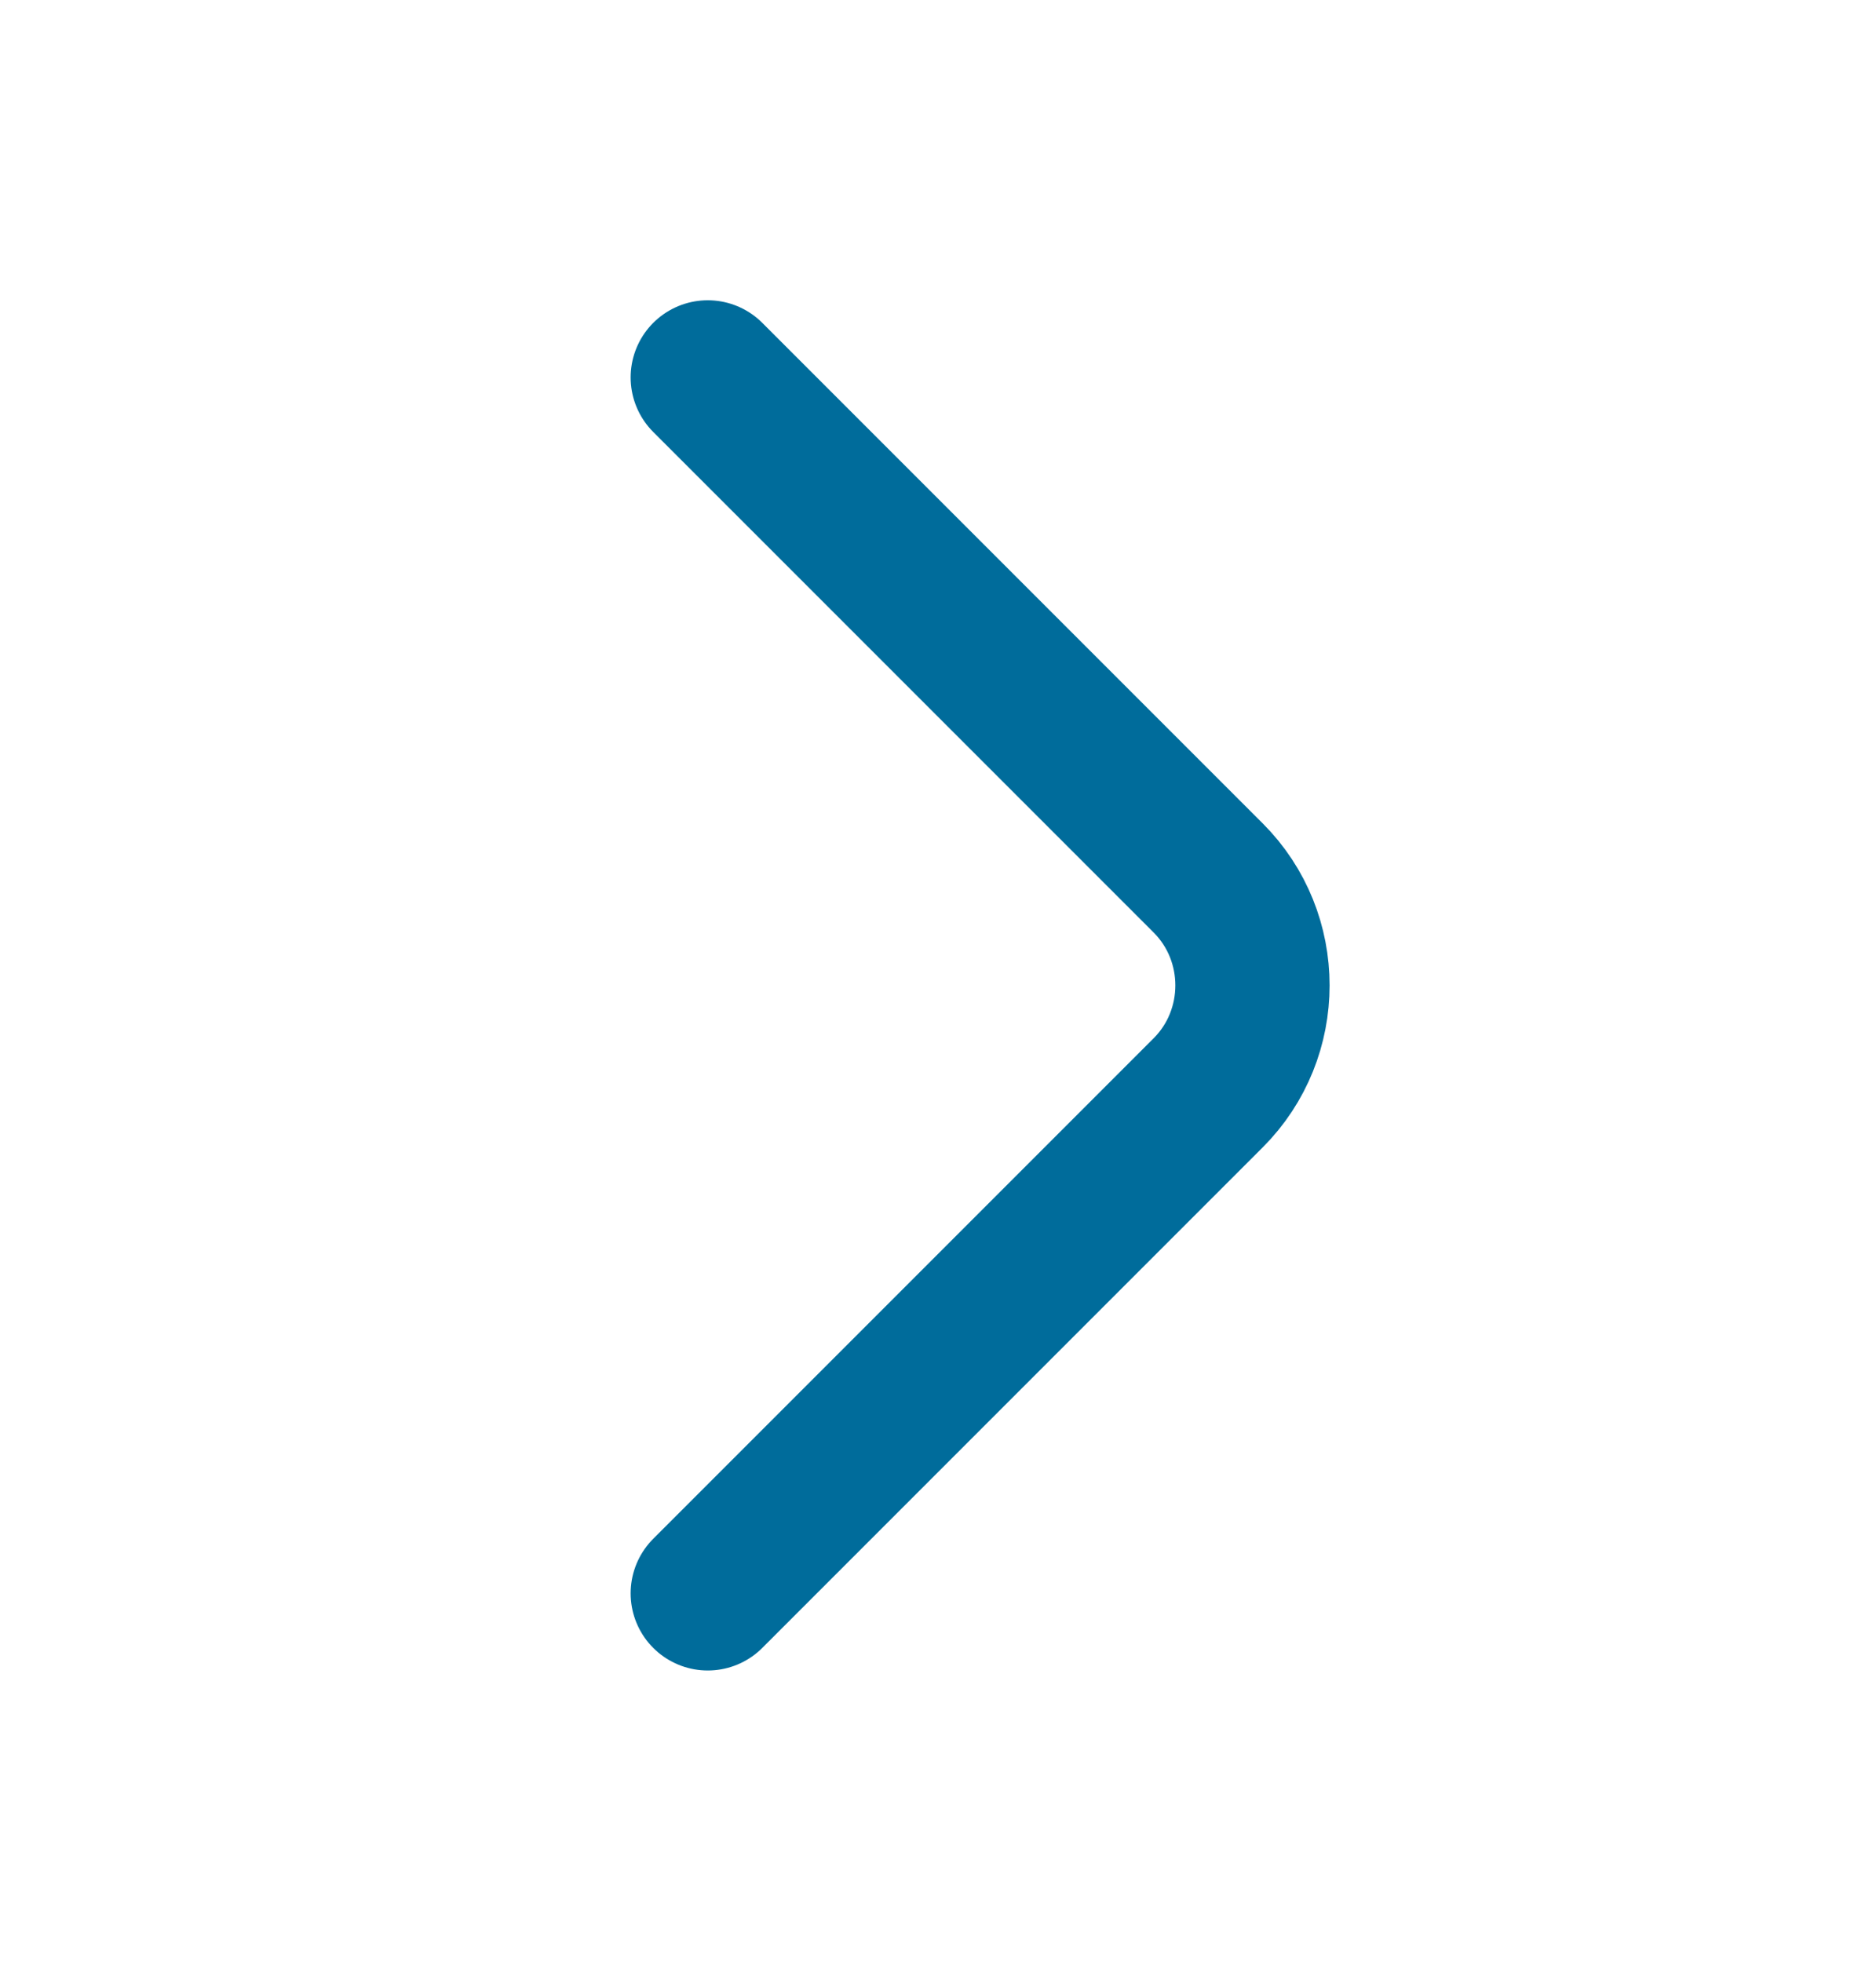 <svg width="22" height="23" viewBox="0 0 22 23" fill="none" xmlns="http://www.w3.org/2000/svg">
<path d="M8.3 4.425L14.168 10.293C14.861 10.986 14.861 12.12 14.168 12.813L8.3 18.681" stroke="#006C9B" stroke-width="1.809" stroke-miterlimit="10" stroke-linecap="round" stroke-linejoin="round"/>
</svg>
